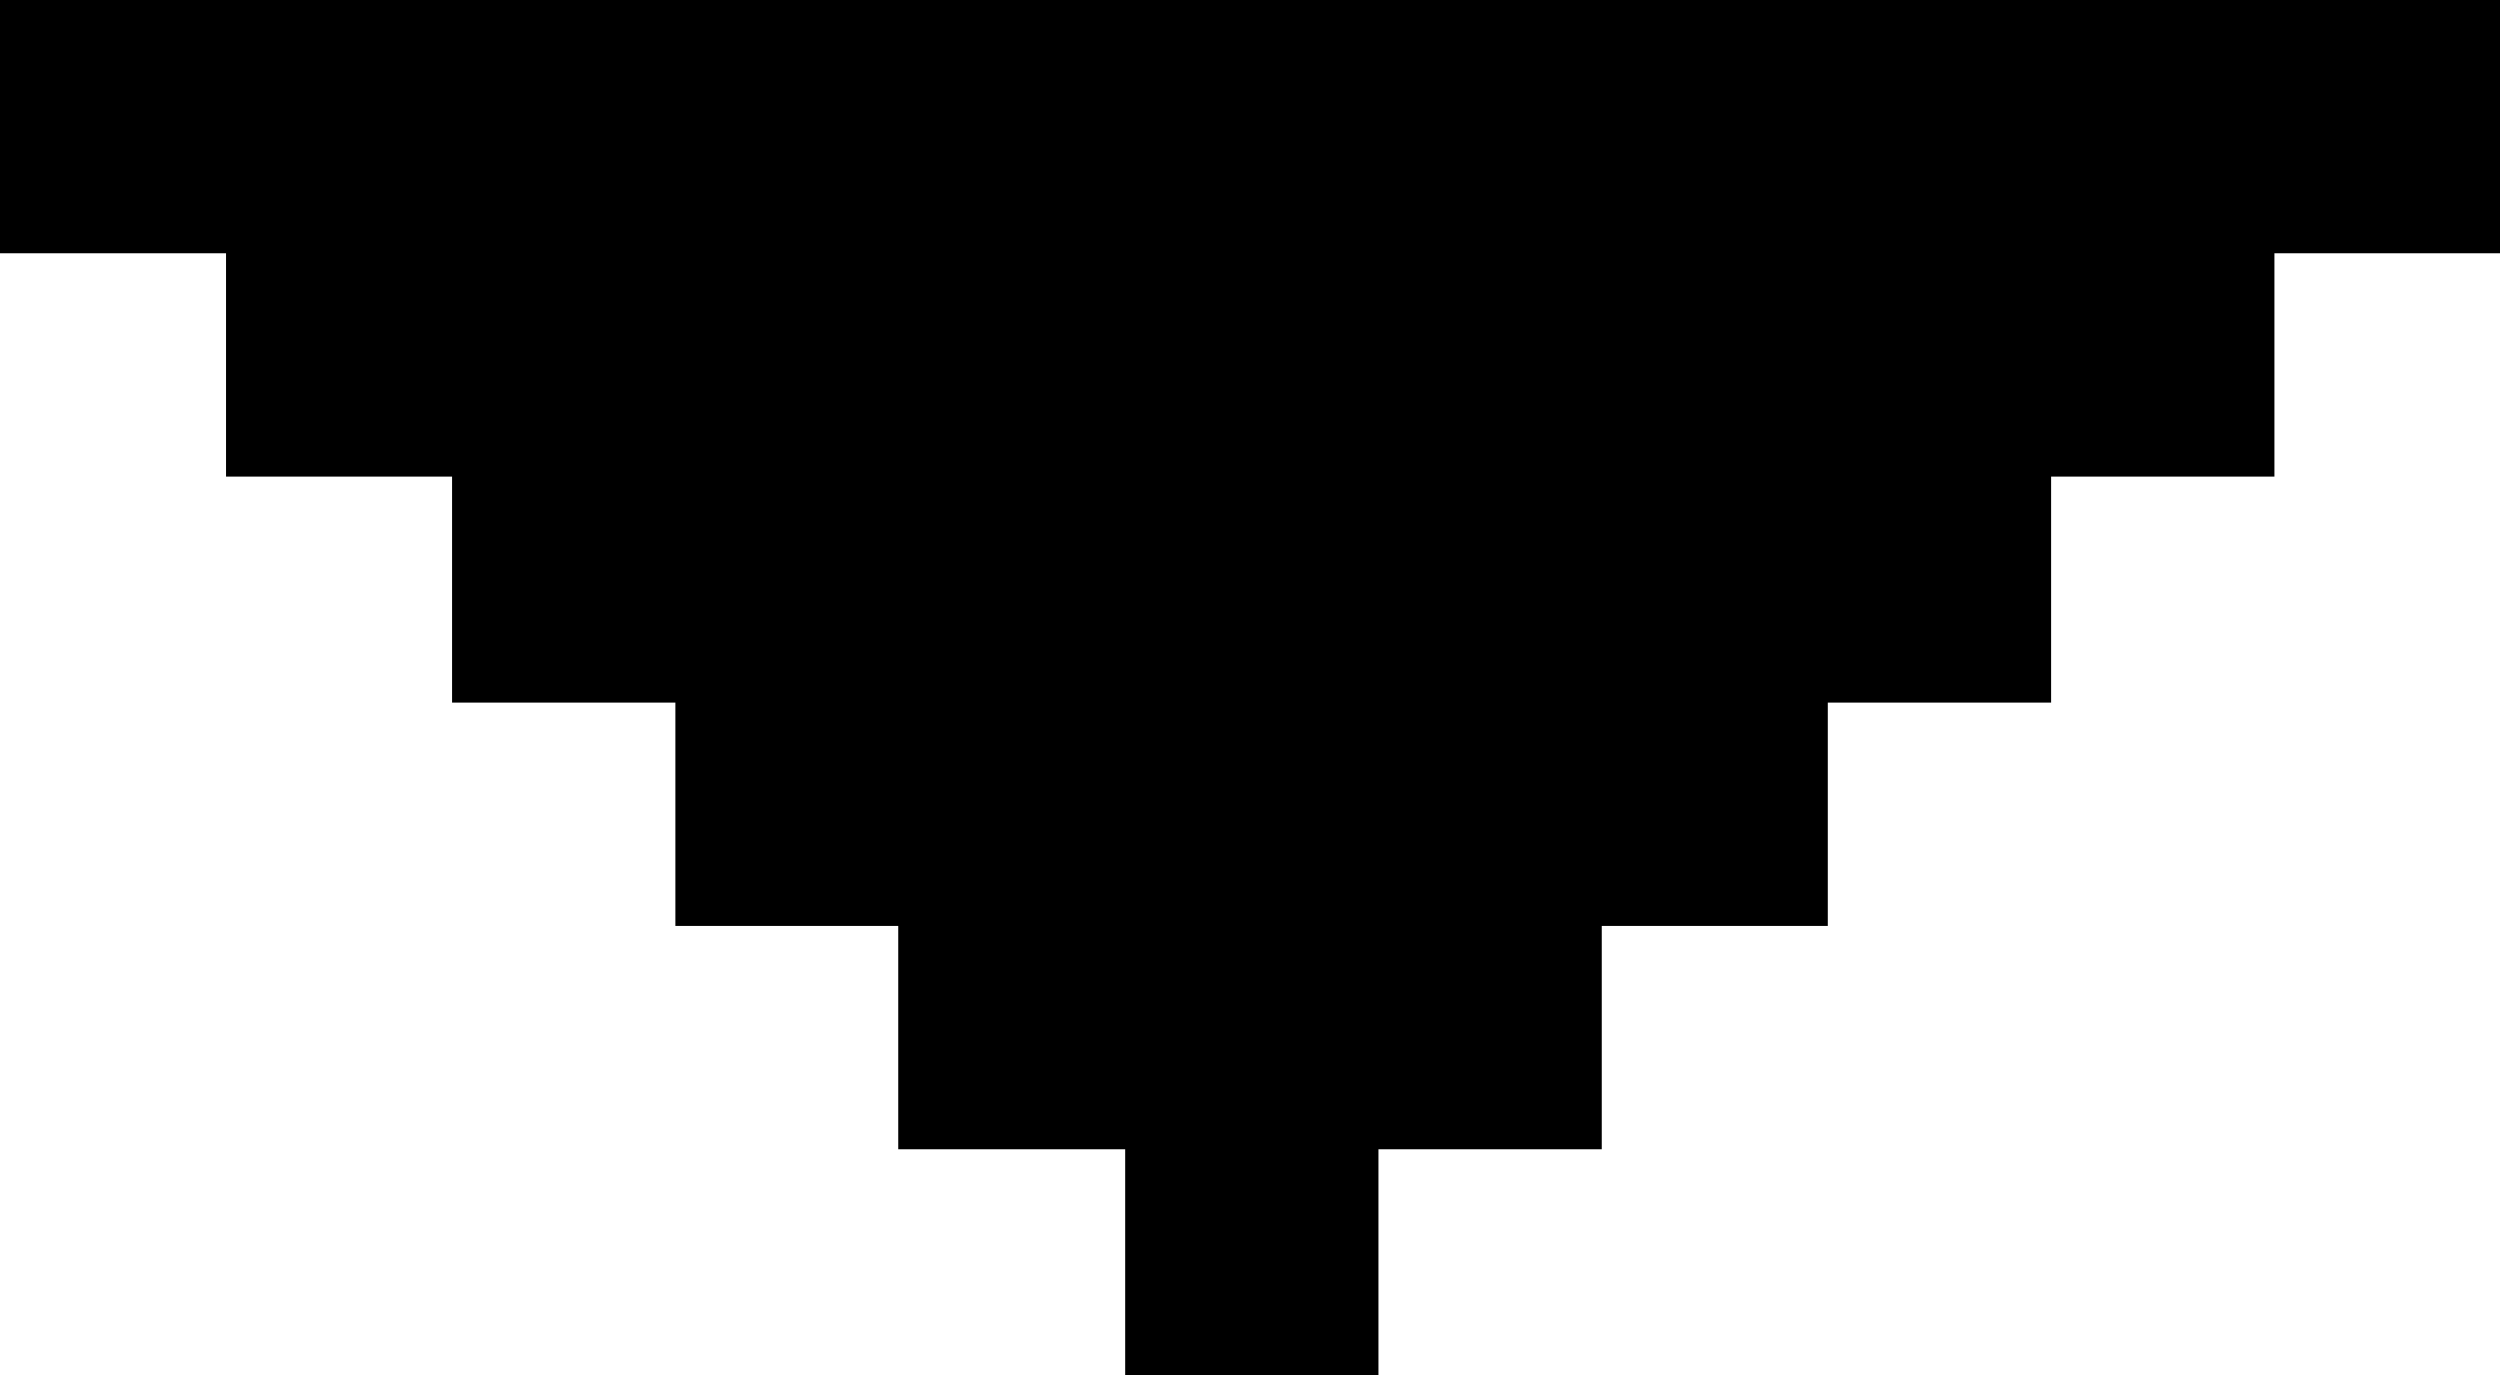 <svg xmlns="http://www.w3.org/2000/svg" width="22.032" height="12.12" viewBox="0 0 22.032 12.12">
  <path id="パス_4804" data-name="パス 4804" d="M6.936-6.048H8.9V-4.08H10.9v1.992h2.232V-4.08H15.1V-6.048h1.992V-8.016h1.968v-1.992h1.968v-1.968h1.992v-2.232H.984v2.232H2.976v1.968H4.968v1.992H6.936Z" transform="translate(-0.984 14.208)" fill="currentColor"/>
</svg>
